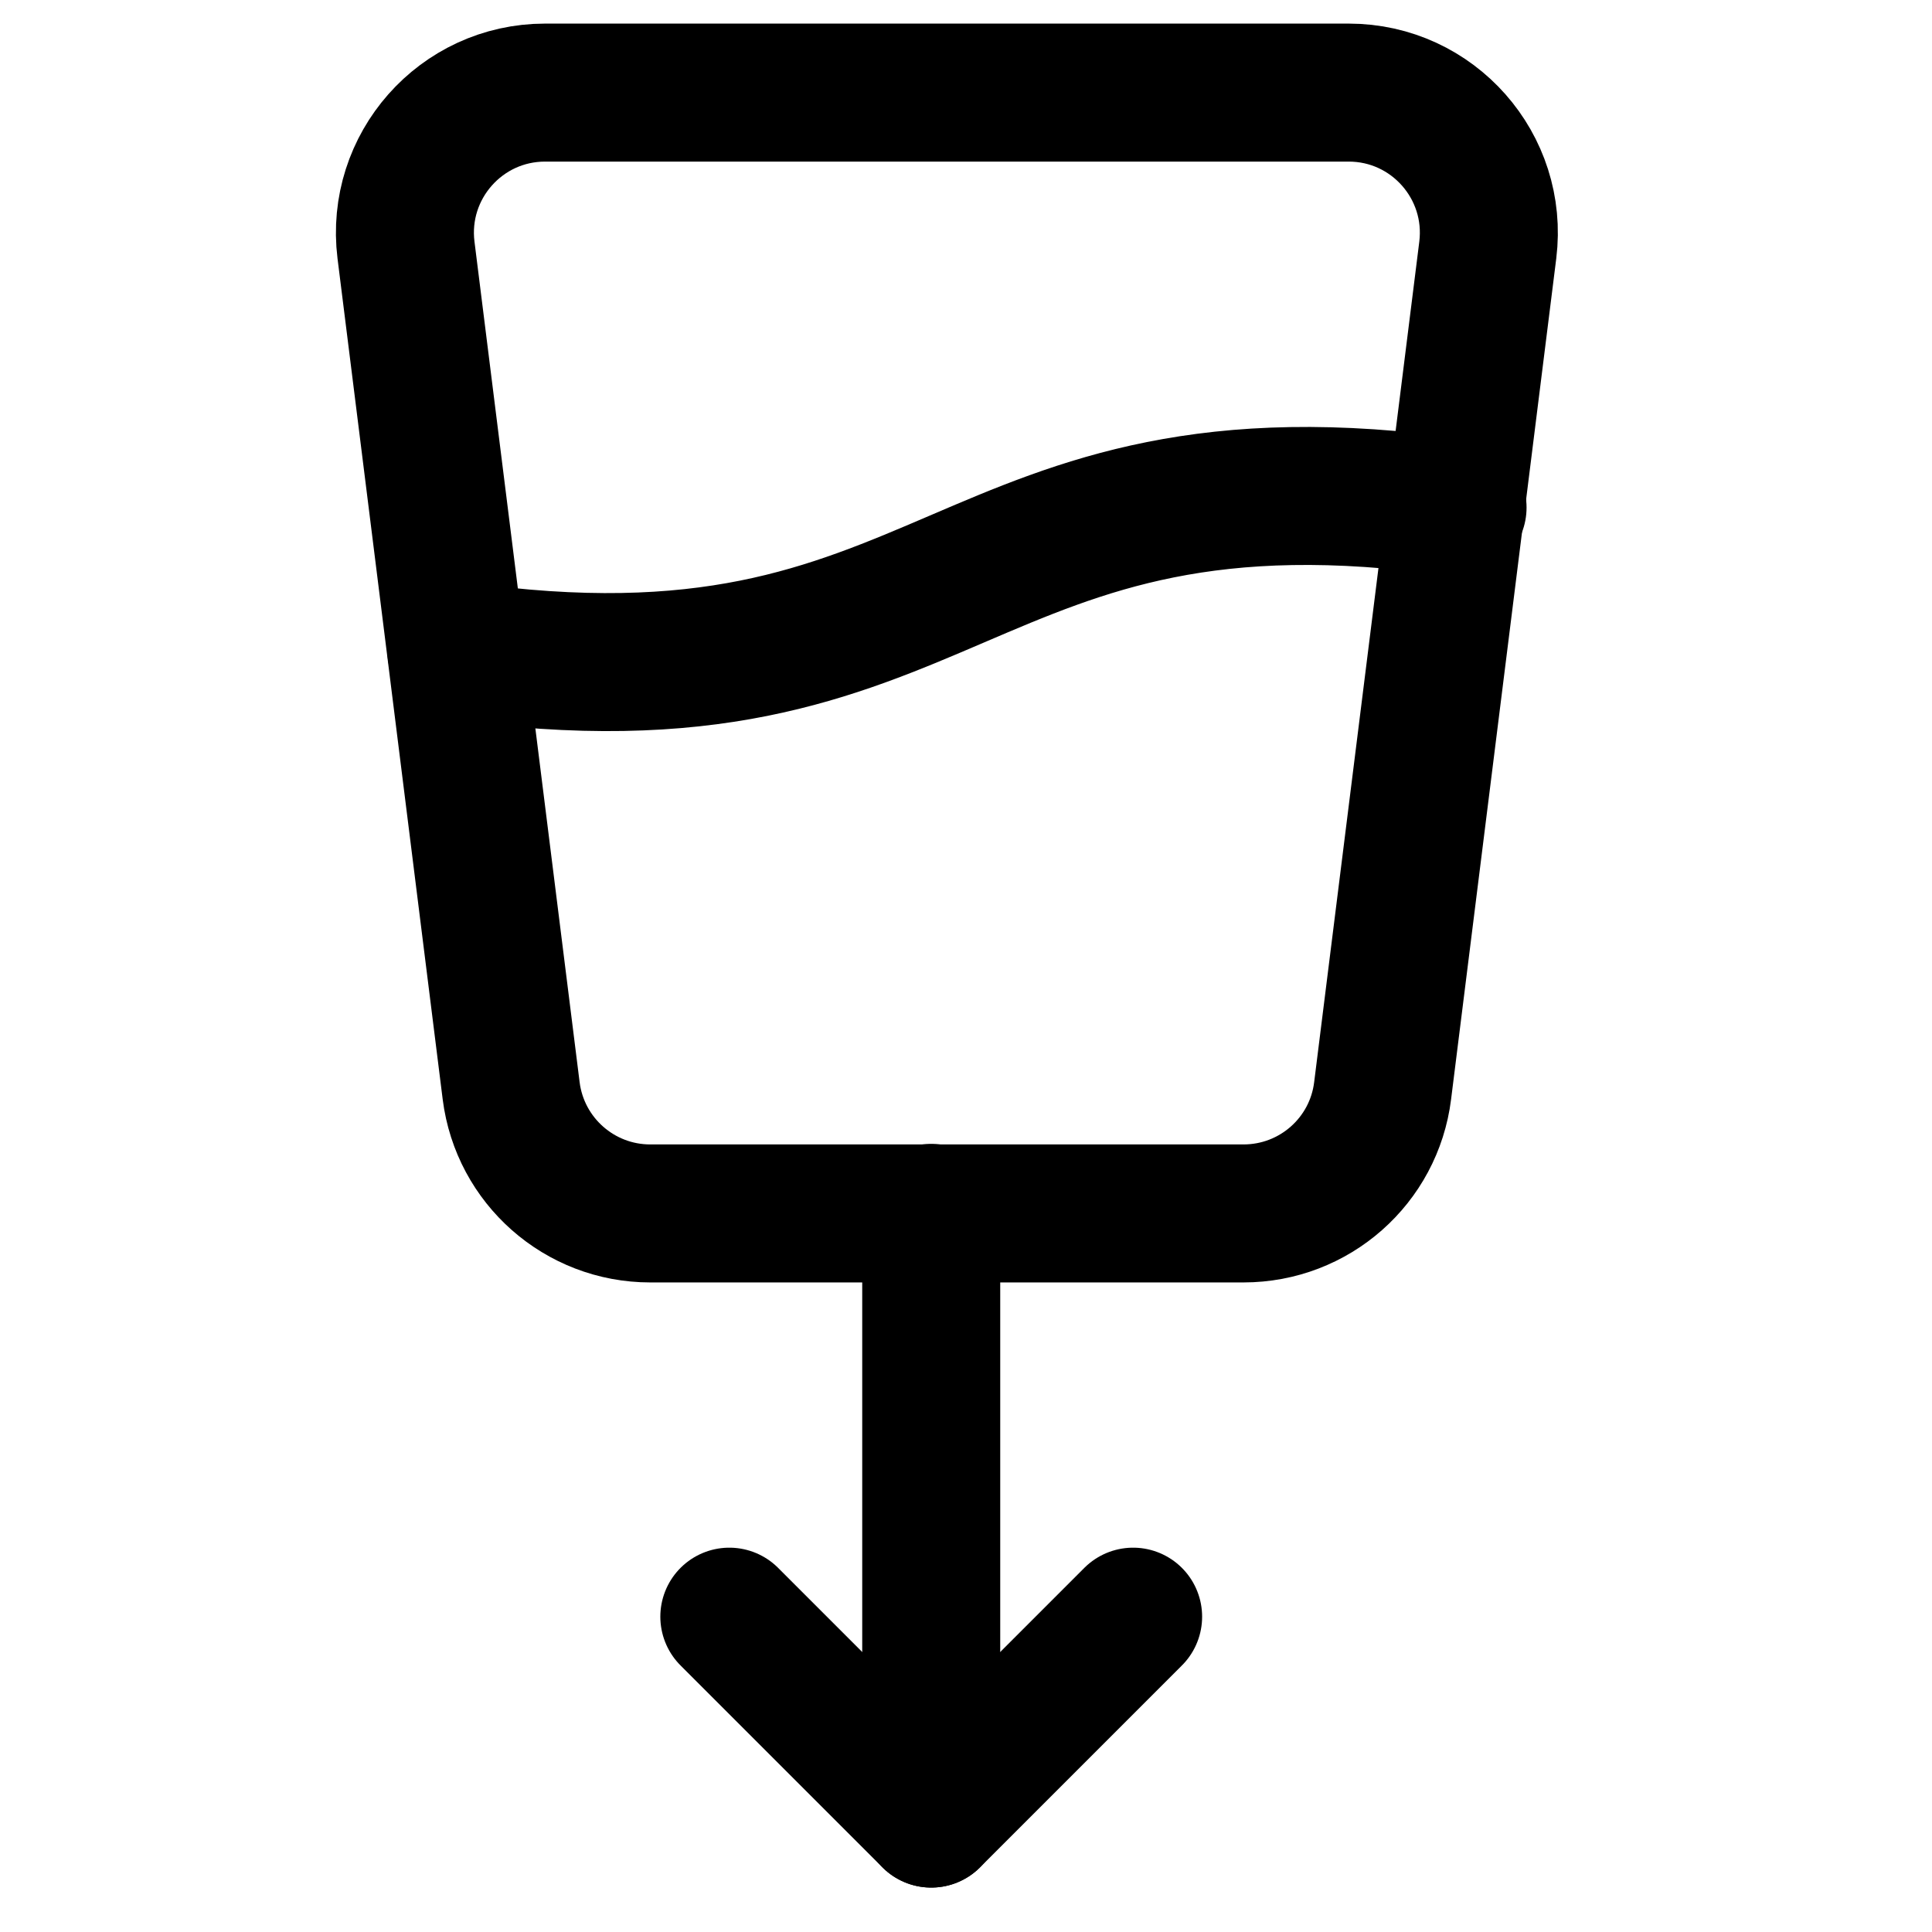 <svg xmlns="http://www.w3.org/2000/svg" fill="none" viewBox="0 0 14 14" id="Clean-Water-And-Sanitation--Streamline-Core"><desc>Clean Water And Sanitation Streamline Icon: https://streamlinehq.com</desc><g id="clean-water-and-sanitation"><path id="Rectangle 342" stroke="#000000" stroke-linecap="round" stroke-linejoin="round" d="M2.942 1.812C2.867 1.206 3.339 0.671 3.95 0.671h5.823c0.611 0 1.083 0.535 1.008 1.141l-0.762 6.092c-0.063 0.508 -0.495 0.889 -1.008 0.889H4.712c-0.512 0 -0.944 -0.381 -1.008 -0.889l-0.762 -6.092Z" stroke-width="1"></path><path id="Vector 817" stroke="#000000" stroke-linecap="round" stroke-linejoin="round" d="M6.748 8.789v4.389" stroke-width="1"></path><path id="Vector 818" stroke="#000000" stroke-linecap="round" stroke-linejoin="round" d="m5.285 11.715 1.463 1.463 1.463 -1.463" stroke-width="1"></path><path id="Vector 819" stroke="#000000" stroke-linecap="round" stroke-linejoin="round" d="M3.307 4.714c3.628 0.518 3.628 -1.555 7.255 -1.036" stroke-width="1"></path></g></svg>